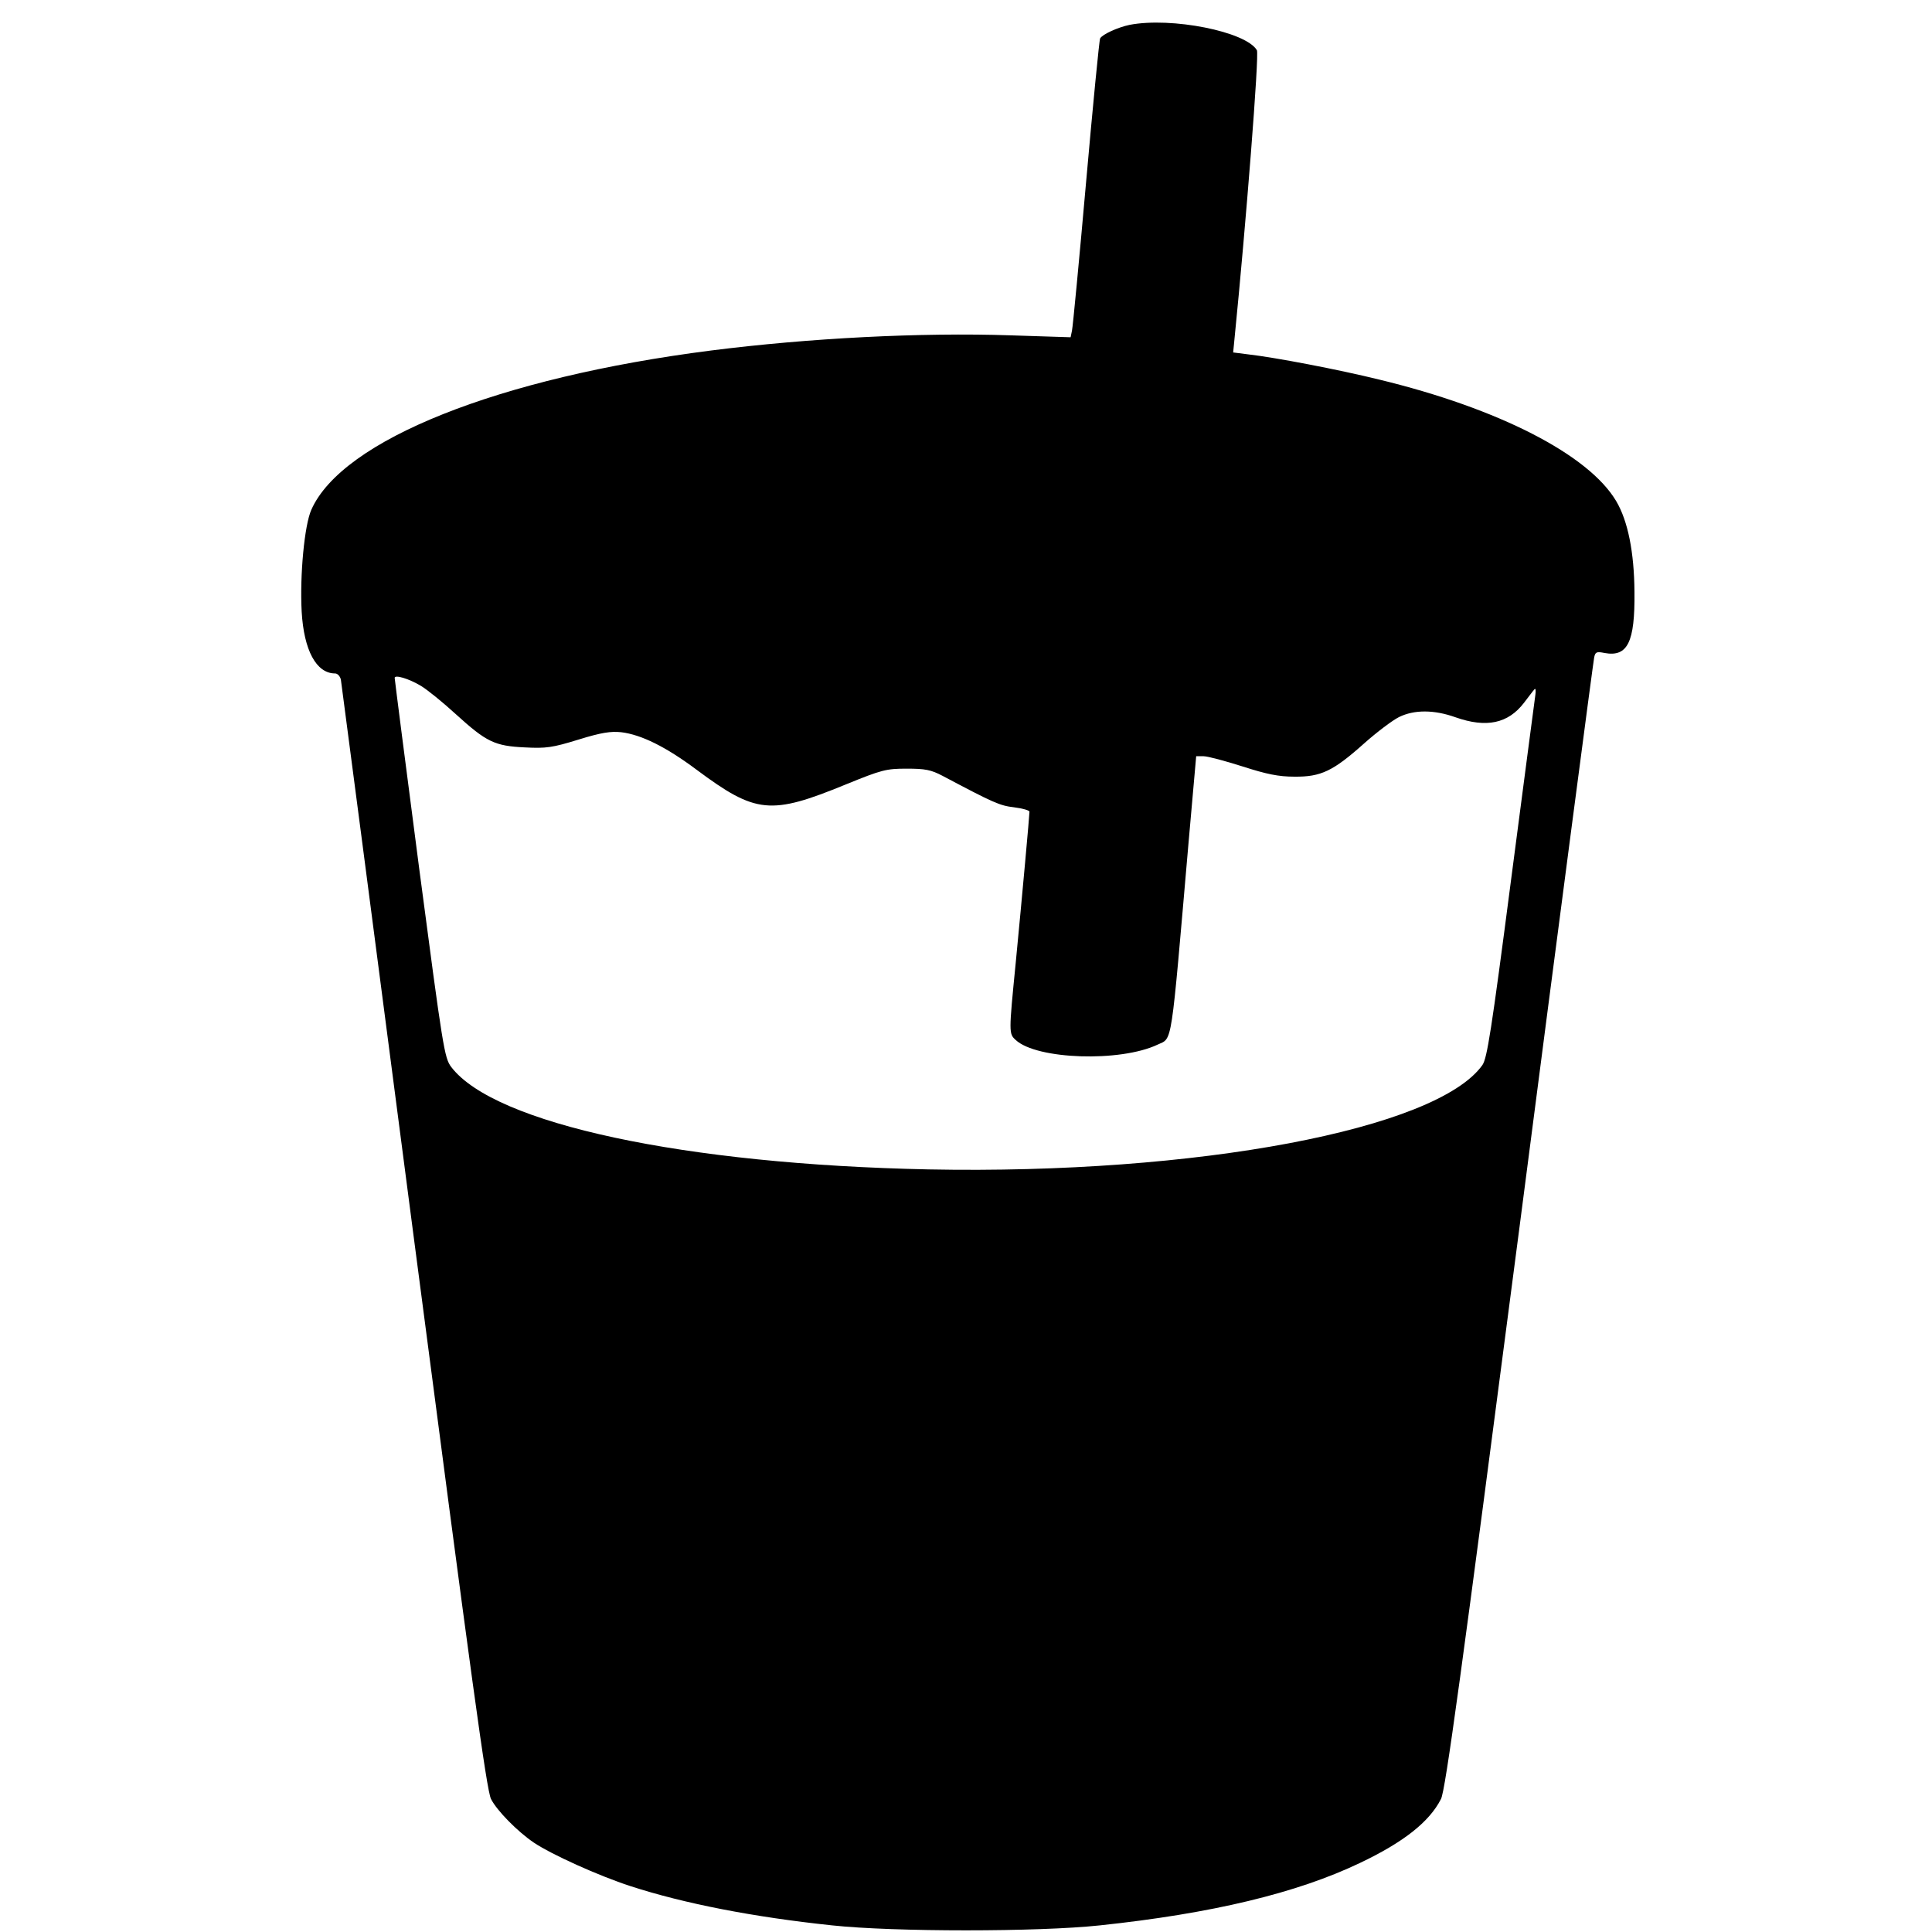 <?xml version="1.0" standalone="no"?>
<!DOCTYPE svg PUBLIC "-//W3C//DTD SVG 20010904//EN"
 "http://www.w3.org/TR/2001/REC-SVG-20010904/DTD/svg10.dtd">
<svg version="1.0" xmlns="http://www.w3.org/2000/svg"
 width="700pt" height="700pt" viewBox="0 0 700 700"
 preserveAspectRatio="xMidYMid meet">
<g transform="translate(0,700) scale(0.1,-0.1)"
fill="#000000" stroke="none">
<path d="M4093 6910 c-43 -9 -98 -34 -107 -49 -3 -4 -26 -240 -51 -522 -25
-283 -48 -524 -51 -537 l-5 -24 -217 7 c-325 11 -732 -10 -1086 -55 -769 -98
-1336 -324 -1448 -577 -25 -56 -42 -237 -35 -369 8 -140 53 -224 121 -224 9 0
18 -10 21 -22 2 -13 121 -922 264 -2020 209 -1600 264 -2005 280 -2036 21 -42
96 -118 155 -158 64 -43 234 -120 351 -158 194 -63 445 -112 730 -142 223 -24
747 -24 970 0 406 43 714 117 942 226 158 75 252 149 294 232 16 31 72 440
285 2076 145 1120 267 2047 270 2060 4 20 9 22 38 16 83 -15 110 39 108 221
-1 145 -24 258 -66 329 -99 168 -425 336 -860 441 -146 36 -376 80 -473 91
l-55 7 5 51 c41 410 90 1030 81 1044 -40 68 -310 121 -461 92z m-2568 -2395
c22 -13 79 -59 127 -103 110 -100 140 -115 250 -120 76 -4 99 -1 193 28 84 26
118 31 156 27 73 -9 162 -53 273 -136 215 -160 268 -165 541 -53 130 53 146
57 220 57 67 0 88 -4 130 -26 185 -98 207 -108 259 -114 31 -4 56 -11 56 -16
0 -12 -26 -301 -50 -549 -25 -253 -25 -255 0 -278 76 -71 379 -81 514 -17 55
26 47 -21 112 728 l28 317 27 0 c15 0 78 -17 141 -37 87 -28 130 -37 188 -37
96 -1 140 20 252 120 46 41 103 84 127 96 55 27 127 27 205 -1 111 -39 190
-23 248 53 17 22 34 45 38 49 4 4 5 -5 3 -20 -2 -15 -42 -317 -88 -670 -72
-554 -87 -647 -104 -672 -166 -233 -1036 -397 -2006 -378 -884 18 -1573 165
-1730 371 -25 33 -30 66 -116 718 -49 375 -89 687 -89 692 0 12 50 -2 95 -29z"/>
</g>
</svg>

